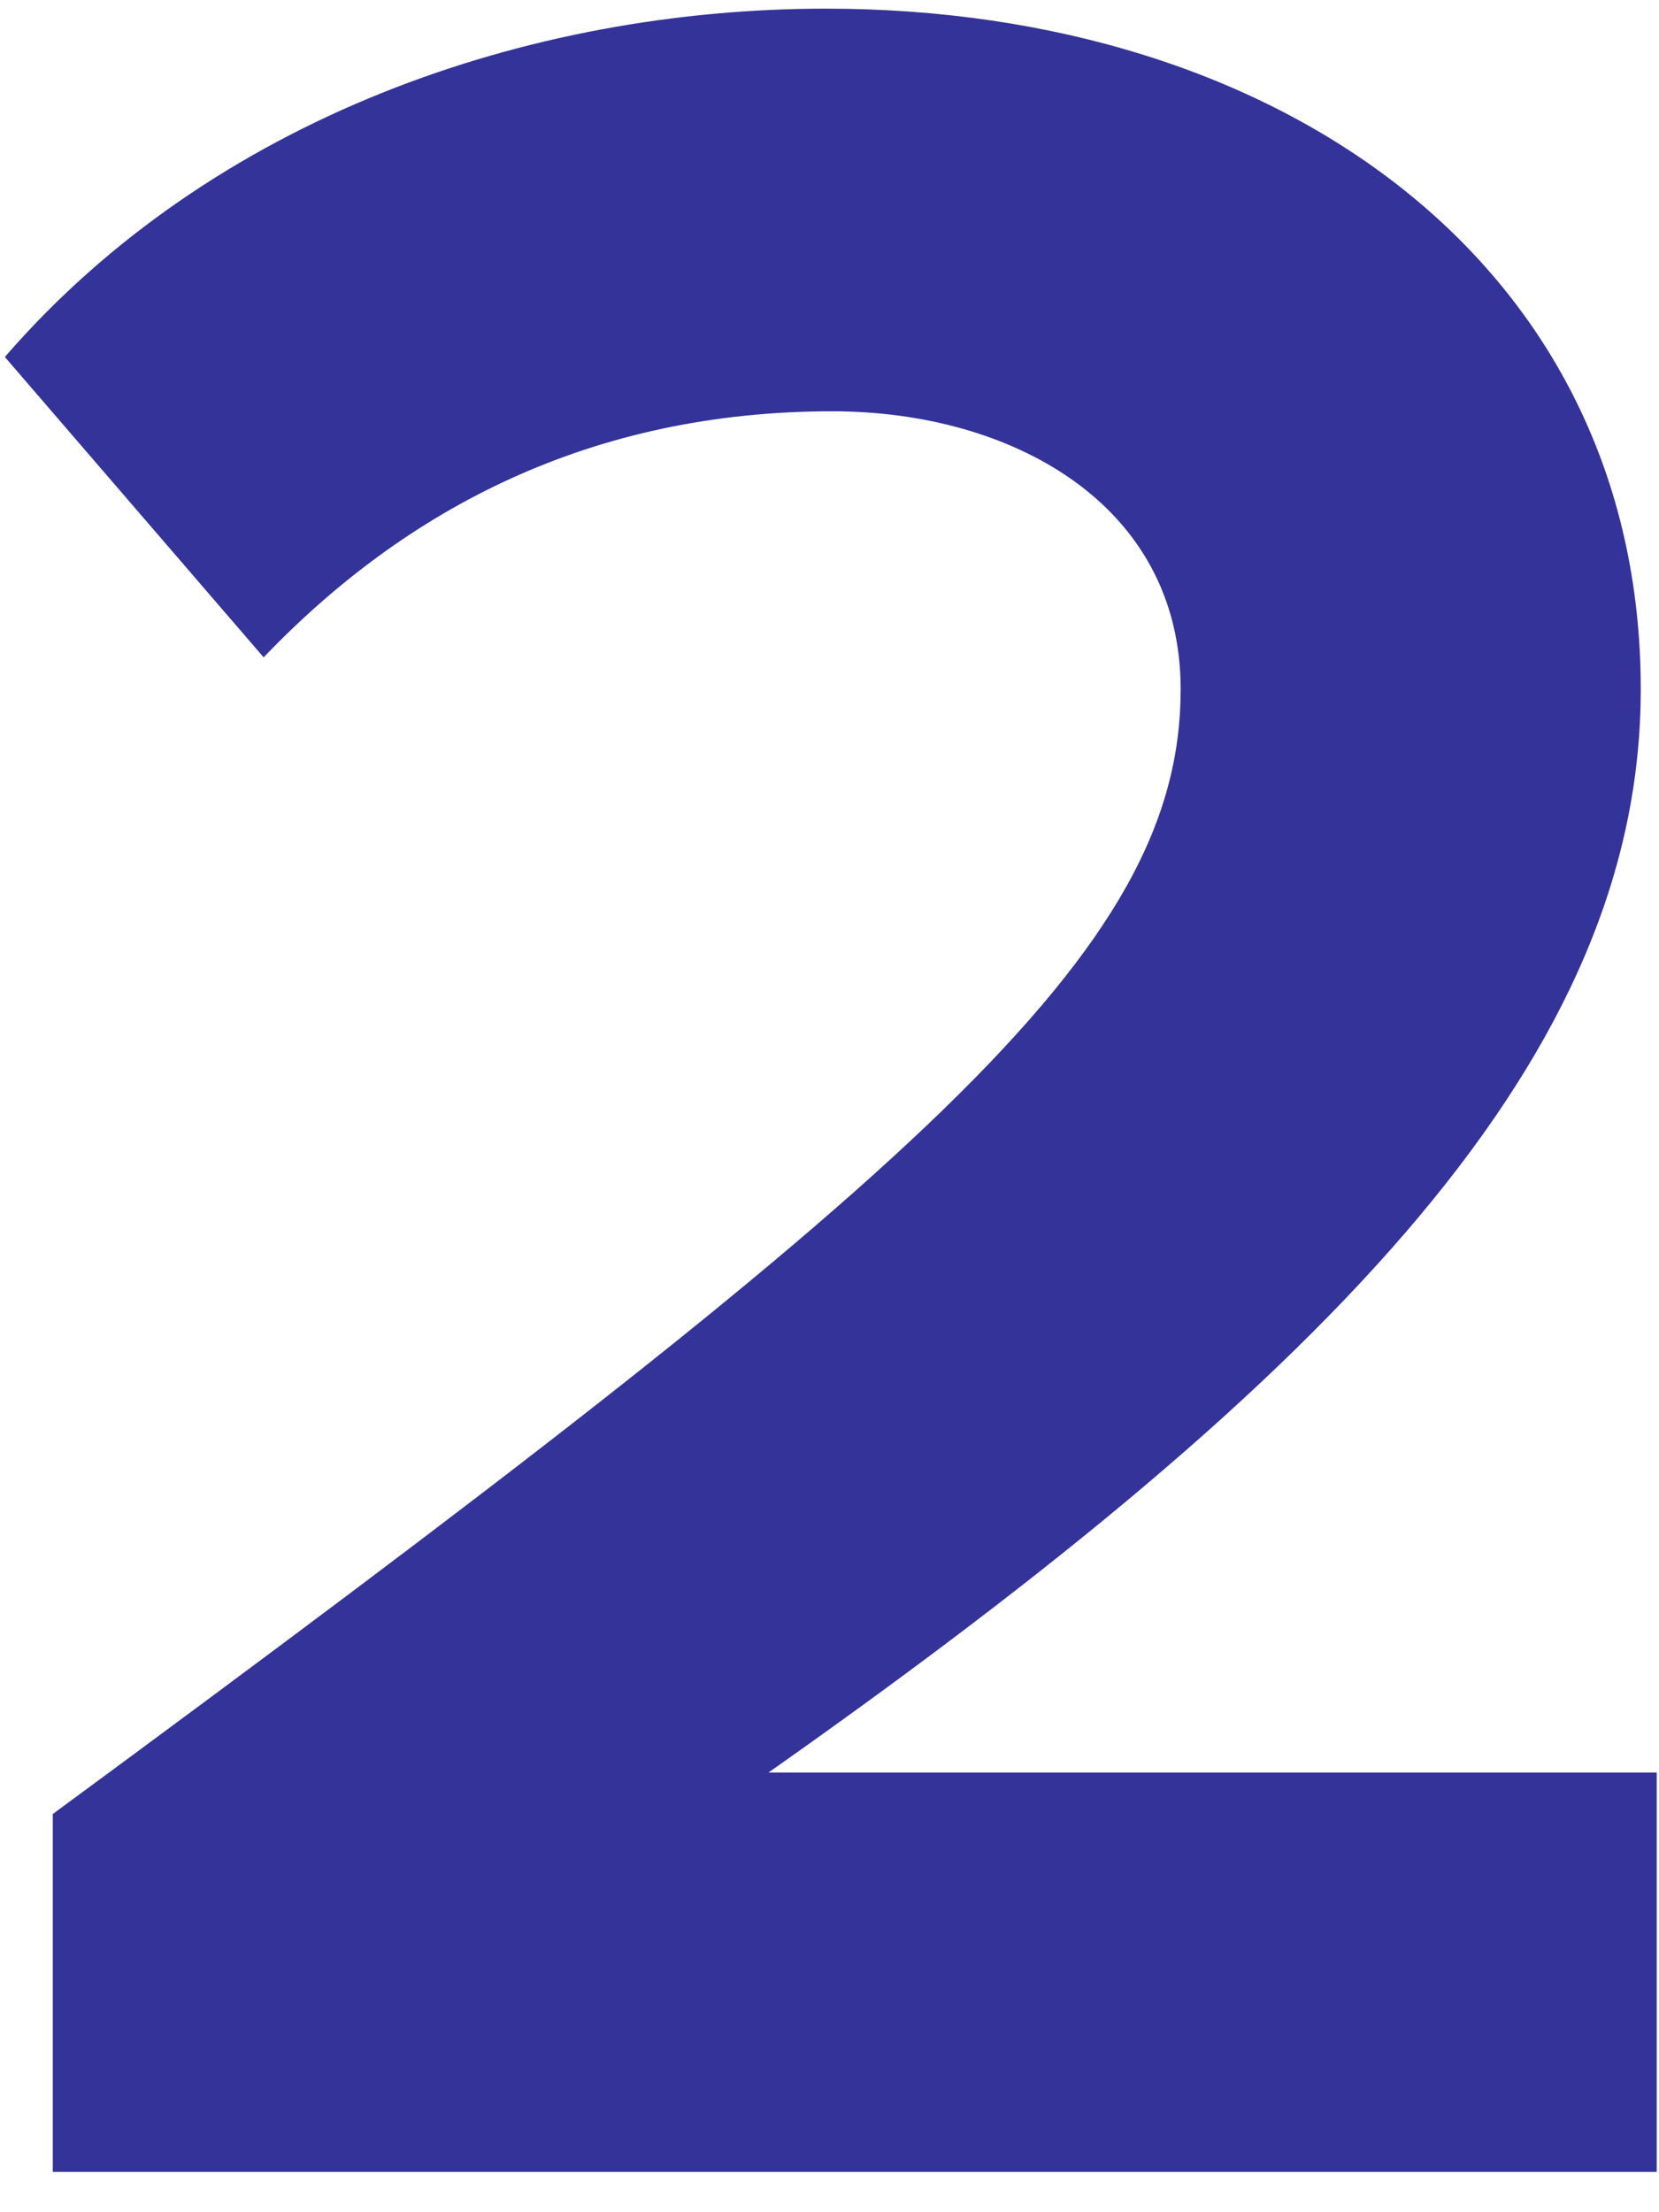 <?xml version="1.0" encoding="UTF-8"?><svg width="27" height="36" viewBox="0 0 27 36" fill="none" xmlns="http://www.w3.org/2000/svg">
<path d="M0.859 35.344H26.963V28.845H12.507C21.815 22.293 26.703 17.145 26.703 11.216C26.703 4.301 20.827 0.141 13.443 0.141C8.607 0.141 3.459 1.909 0.079 5.809L4.291 10.697C6.631 8.252 9.647 6.693 13.547 6.693C16.459 6.693 19.215 8.2 19.215 11.216C19.215 15.48 15.055 19.069 0.859 29.52V35.344Z" fill="#333399"/>
</svg>
